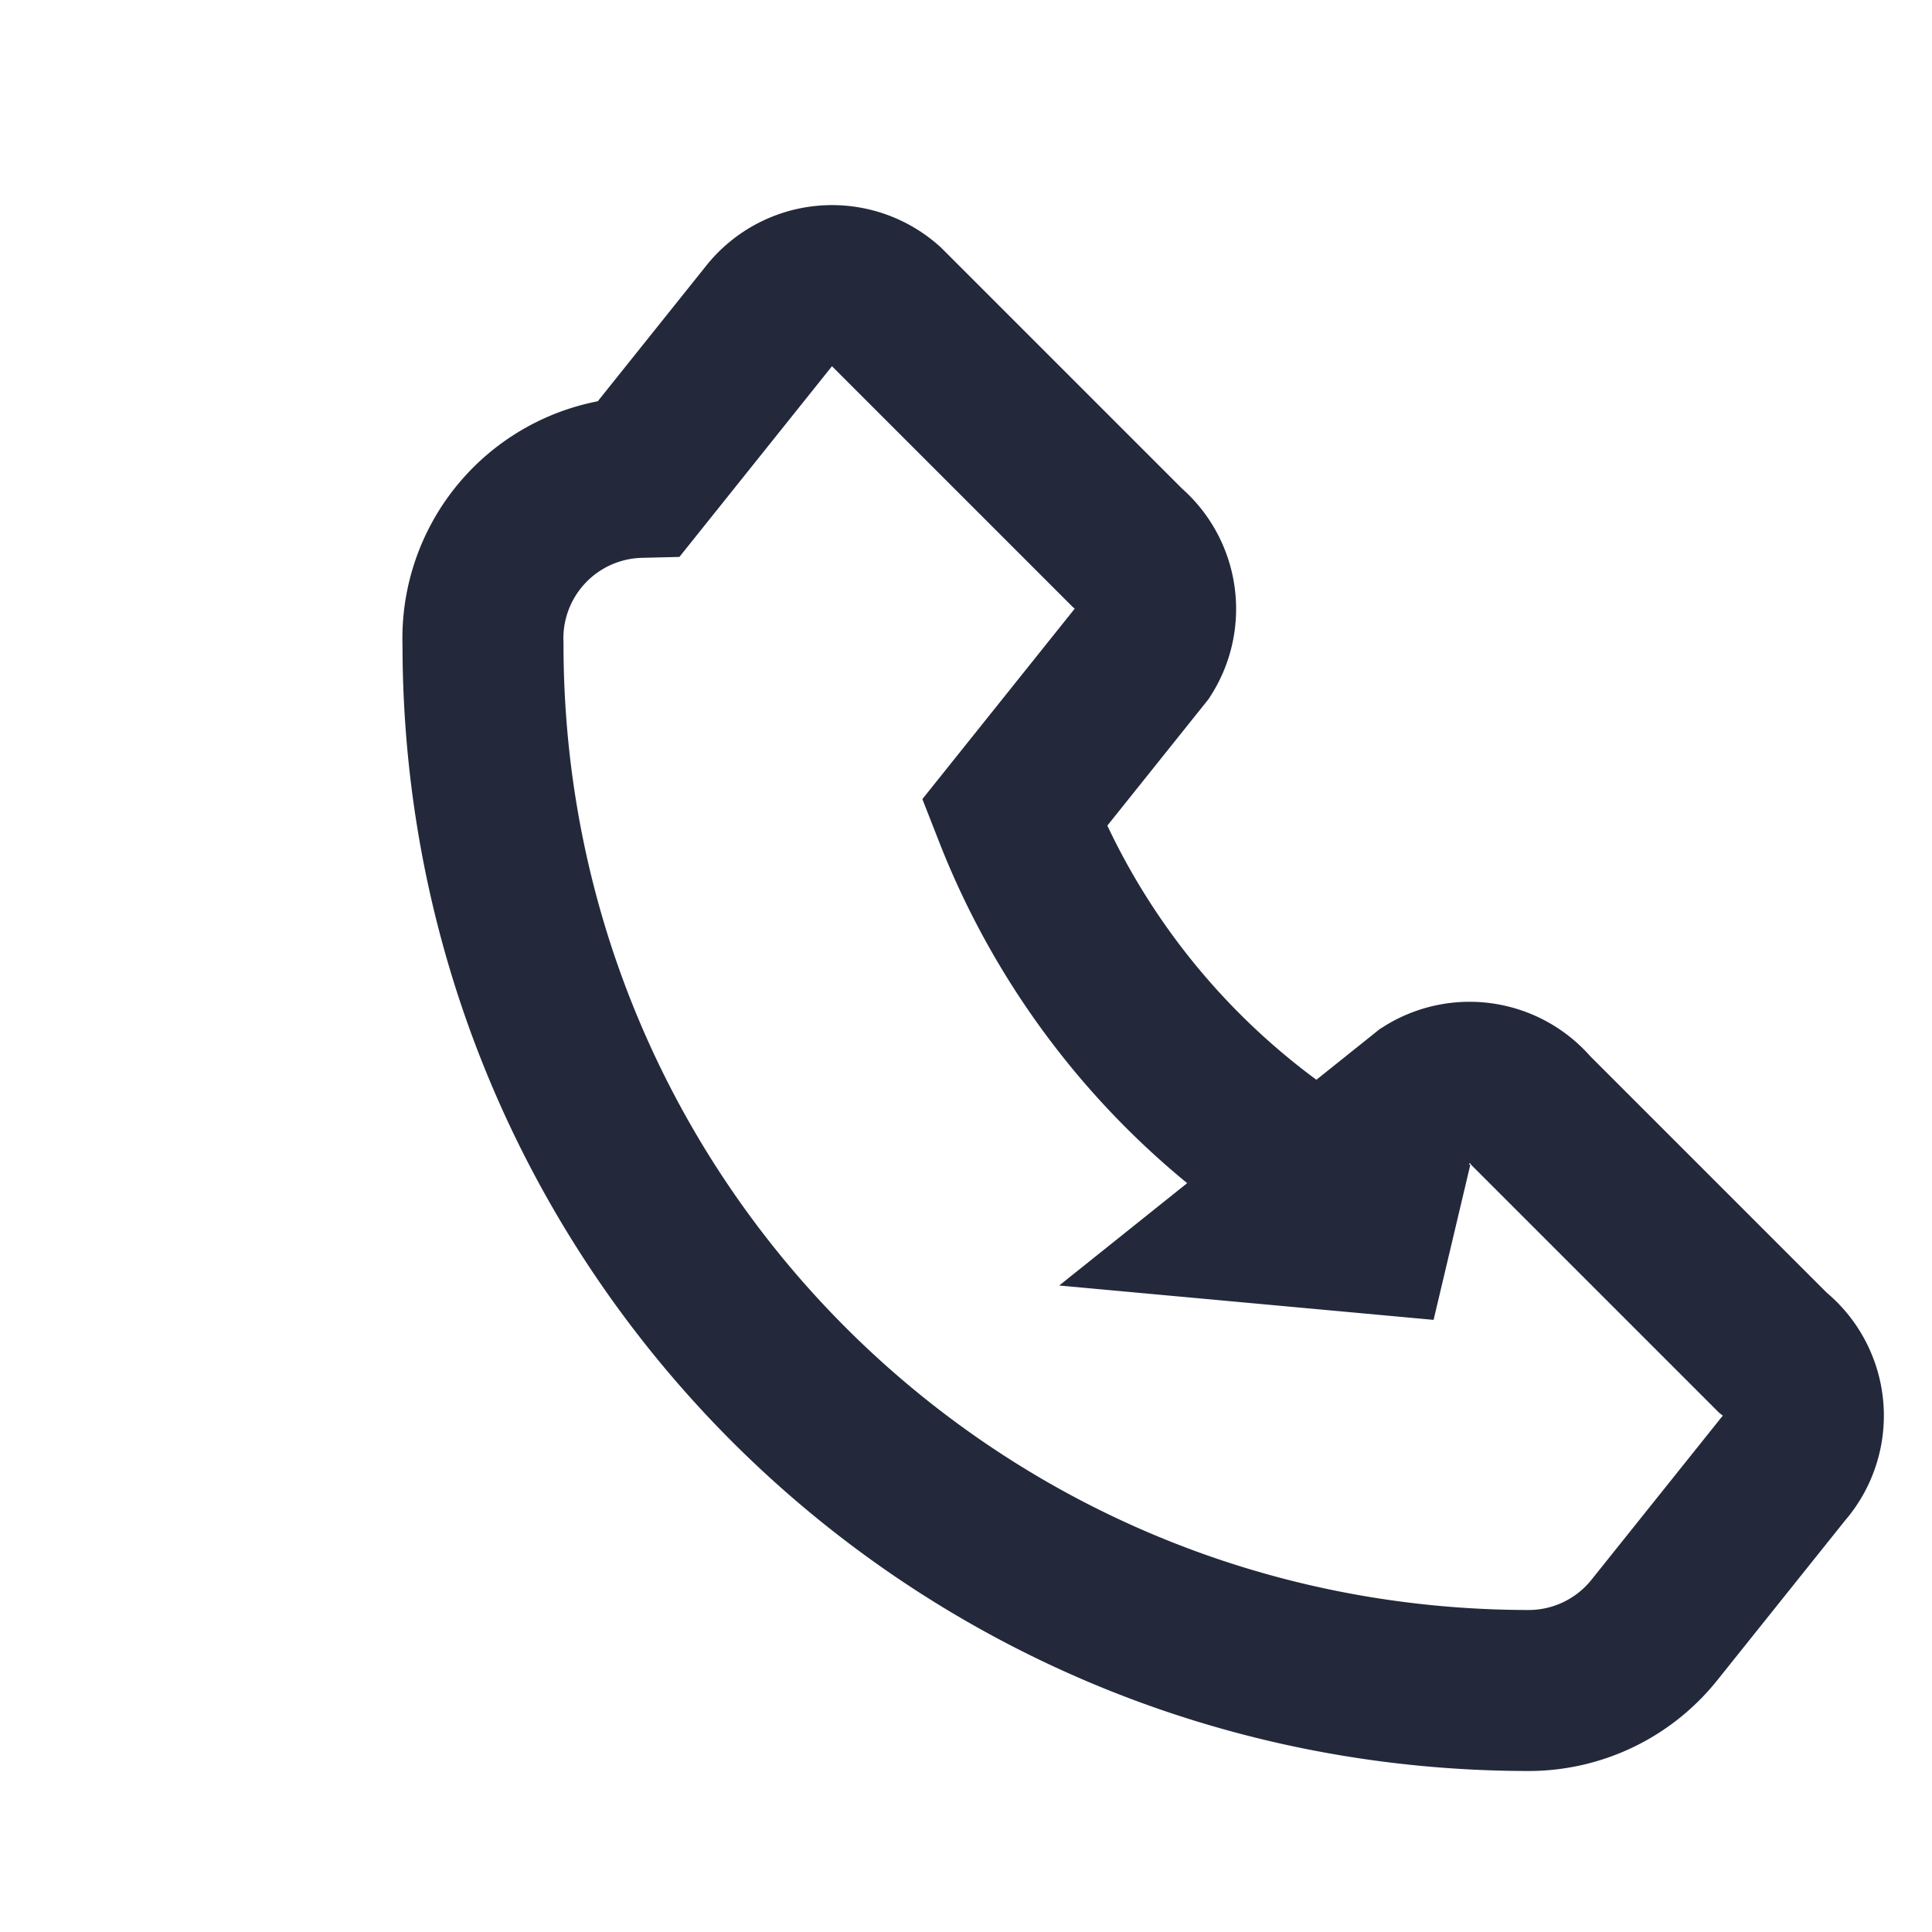 <?xml version="1.0" encoding="UTF-8"?>
<svg xmlns="http://www.w3.org/2000/svg" viewBox="0 0 24 24" width="24" height="24"><rect width="24" height="24" fill="none"/><path d="M17.9 15.4a9.36 9.36 0 0 1-5.3-5.3l1.6-2a1 1 0 0 0-.2-1.3l-3-3a1 1 0 0 0-1.45.13l-1.6 2A2 2 0 0 0 6 8c0 7.2 5.8 13 13 13a2 2 0 0 0 1.55-.75l1.6-2a1 1 0 0 0-.13-1.45l-3-3a1 1 0 0 0-1.3-.2l-2 1.6z" stroke="#23293b" fill="none" stroke-width="2"/></svg>